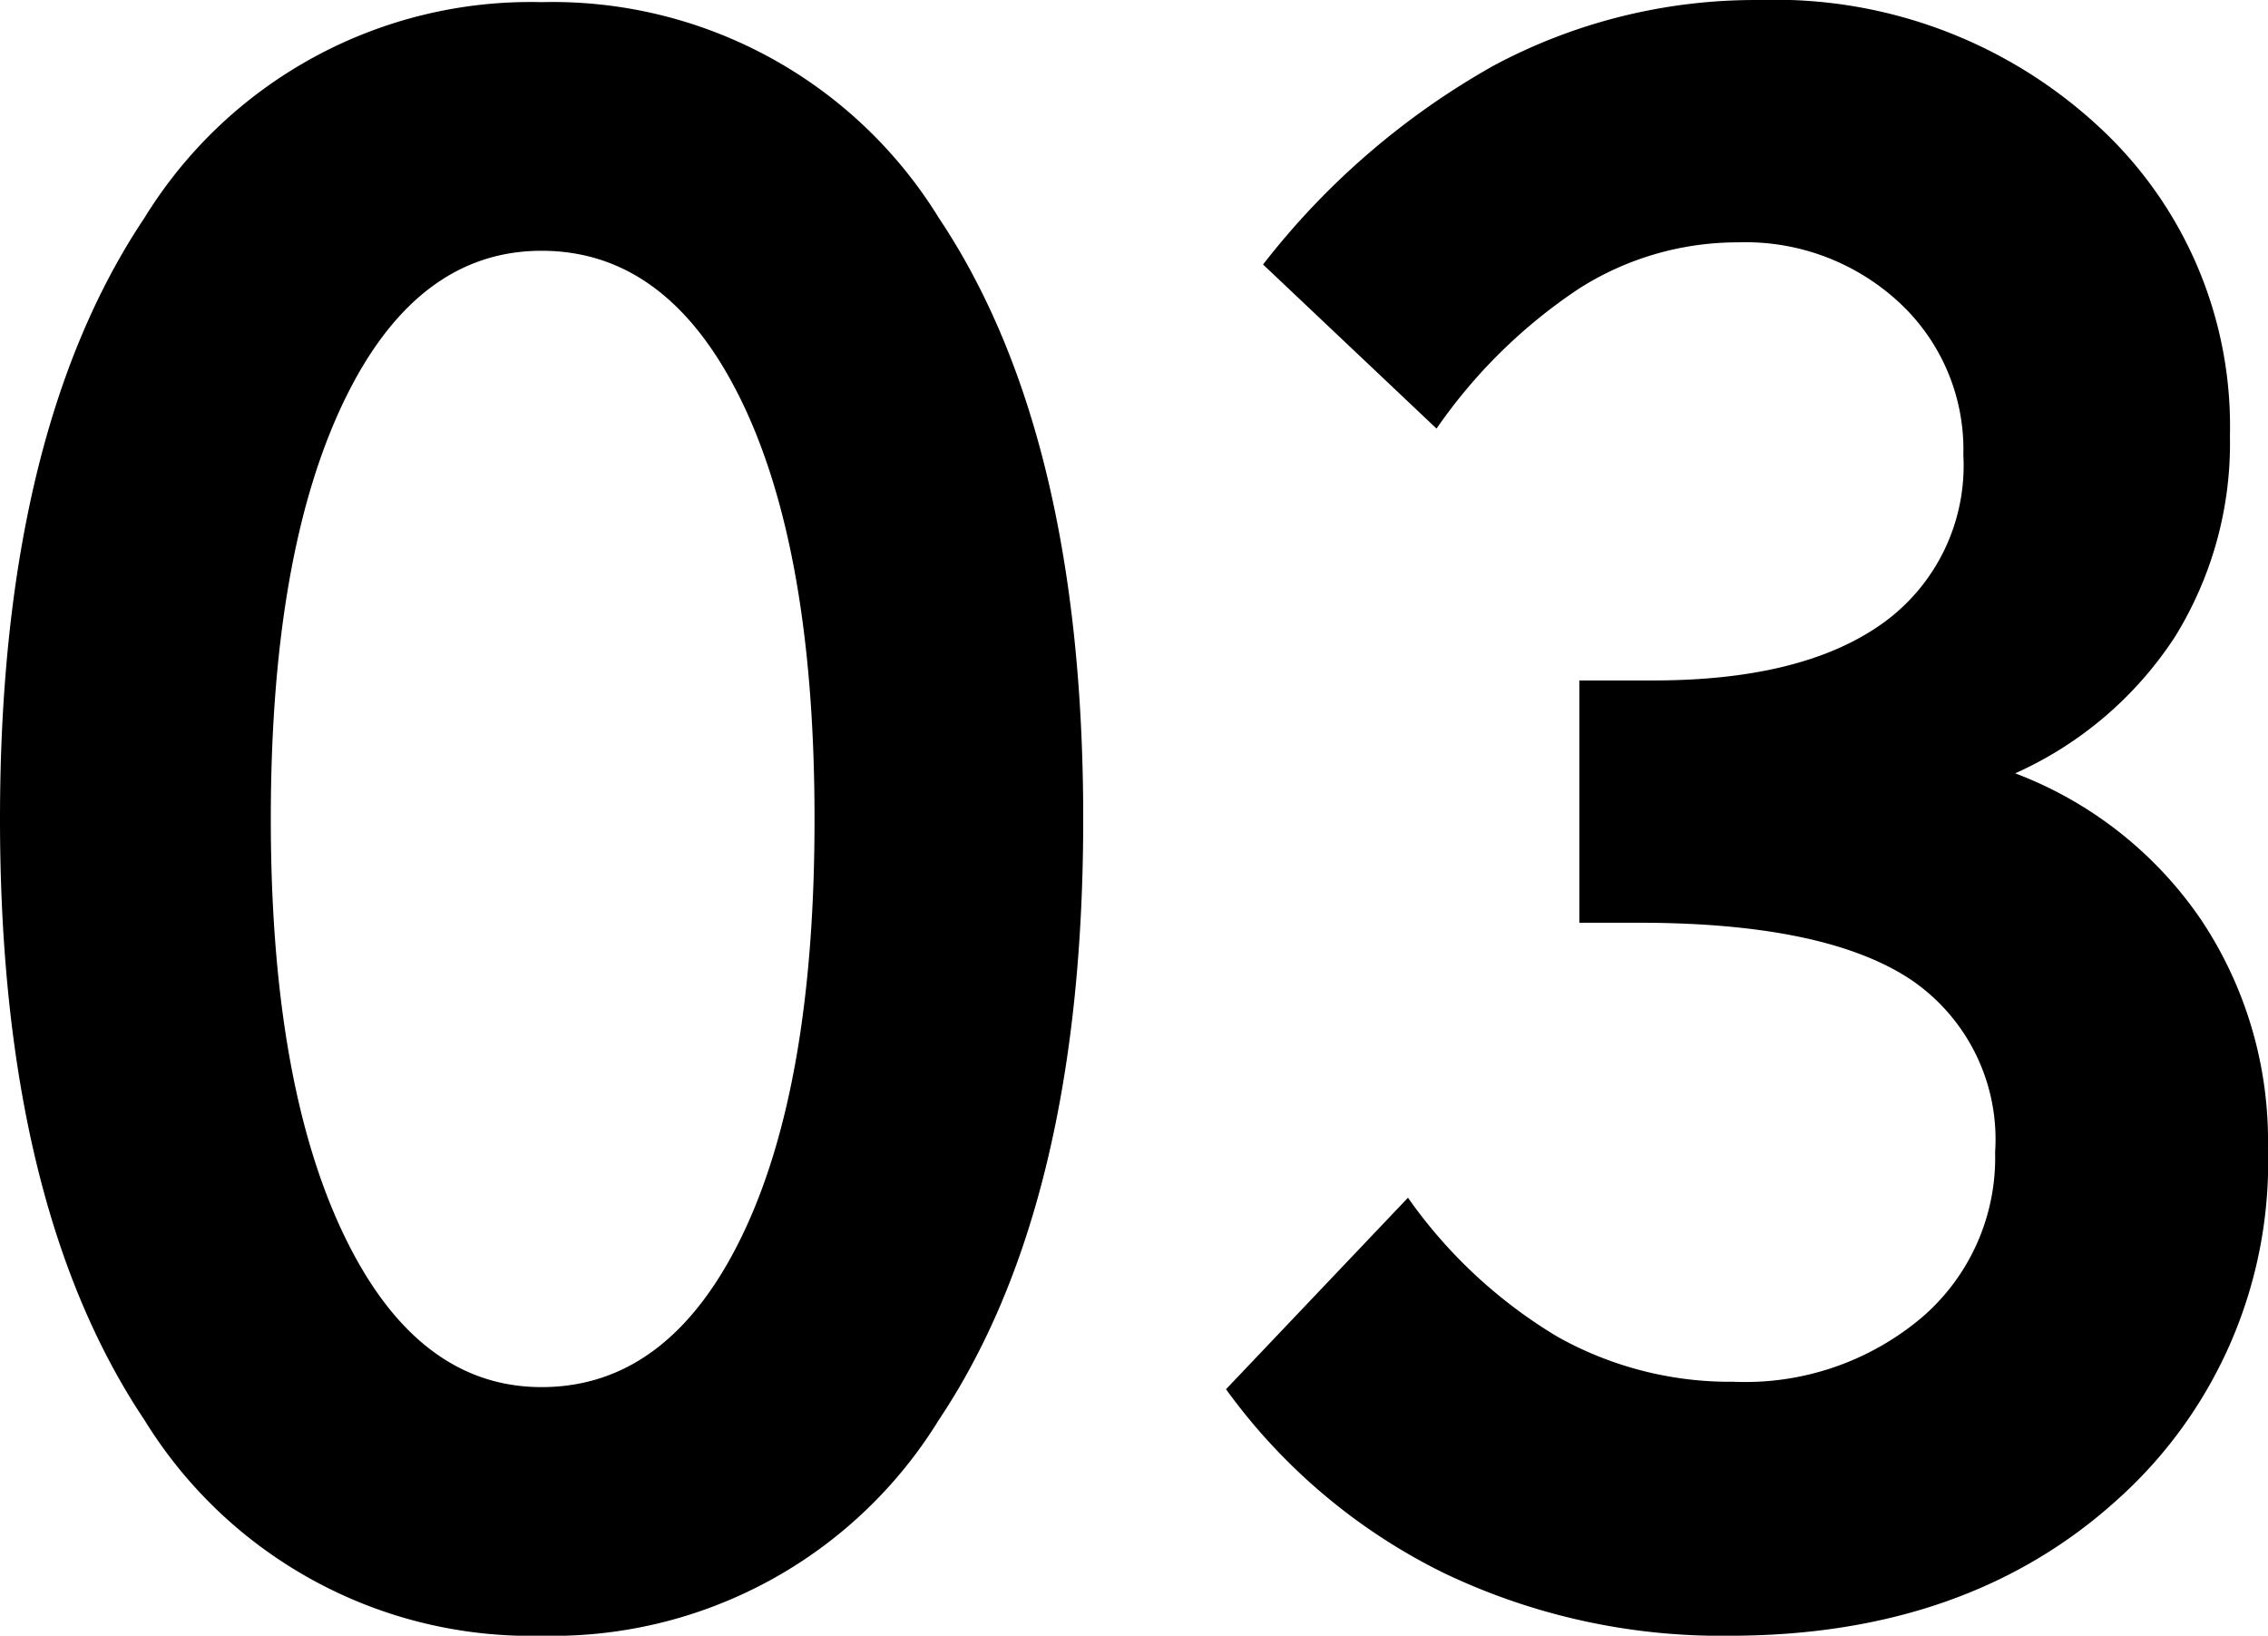 <?xml version="1.0" encoding="UTF-8"?>
<svg xmlns="http://www.w3.org/2000/svg" width="85.844" height="61.9" viewBox="0 0 85.844 61.9">
  <path id="_03" data-name="03" d="M-33.793-29.028q0,9.97,2.763,15.735t7.487,5.766q4.8,0,7.567-5.686t2.763-15.815q0-10.13-2.763-15.815t-7.567-5.686q-4.765,0-7.507,5.746T-33.793-29.028Zm-10.25,0q0-14.574,5.465-22.742a17.163,17.163,0,0,1,15.035-8.168A17.163,17.163,0,0,1-8.508-51.771Q-3.043-43.6-3.043-29.028T-8.508-6.286A17.163,17.163,0,0,1-23.543,1.882,17.163,17.163,0,0,1-38.578-6.286Q-44.043-14.454-44.043-29.028ZM9.249-14.694a18.561,18.561,0,0,0,5.666,5.265,13.356,13.356,0,0,0,6.667,1.7,10.361,10.361,0,0,0,7.127-2.442,7.963,7.963,0,0,0,2.763-6.246,7.294,7.294,0,0,0-3.243-6.566Q24.984-25.1,17.978-25.1H15.735v-9.169h2.8q5.686,0,8.708-2.182A7.339,7.339,0,0,0,30.27-42.8a7.583,7.583,0,0,0-2.422-5.766,8.553,8.553,0,0,0-6.106-2.282,11.18,11.18,0,0,0-6.006,1.742A19.982,19.982,0,0,0,10.33-43.8L3.764-50.009a29,29,0,0,1,8.729-7.527,20.991,20.991,0,0,1,10.05-2.482,18.01,18.01,0,0,1,12.752,4.7,15.419,15.419,0,0,1,5.065,11.792,13.9,13.9,0,0,1-2.082,7.607,14.091,14.091,0,0,1-6.046,5.165A14.885,14.885,0,0,1,39.278-25.2,15.076,15.076,0,0,1,41.8-16.576,17.144,17.144,0,0,1,36.115-3.283Q30.43,1.882,21.421,1.882A24.294,24.294,0,0,1,10.59-.5,22.322,22.322,0,0,1,2.362-7.447Z" transform="translate(44.043 60.019)"></path>
</svg>
